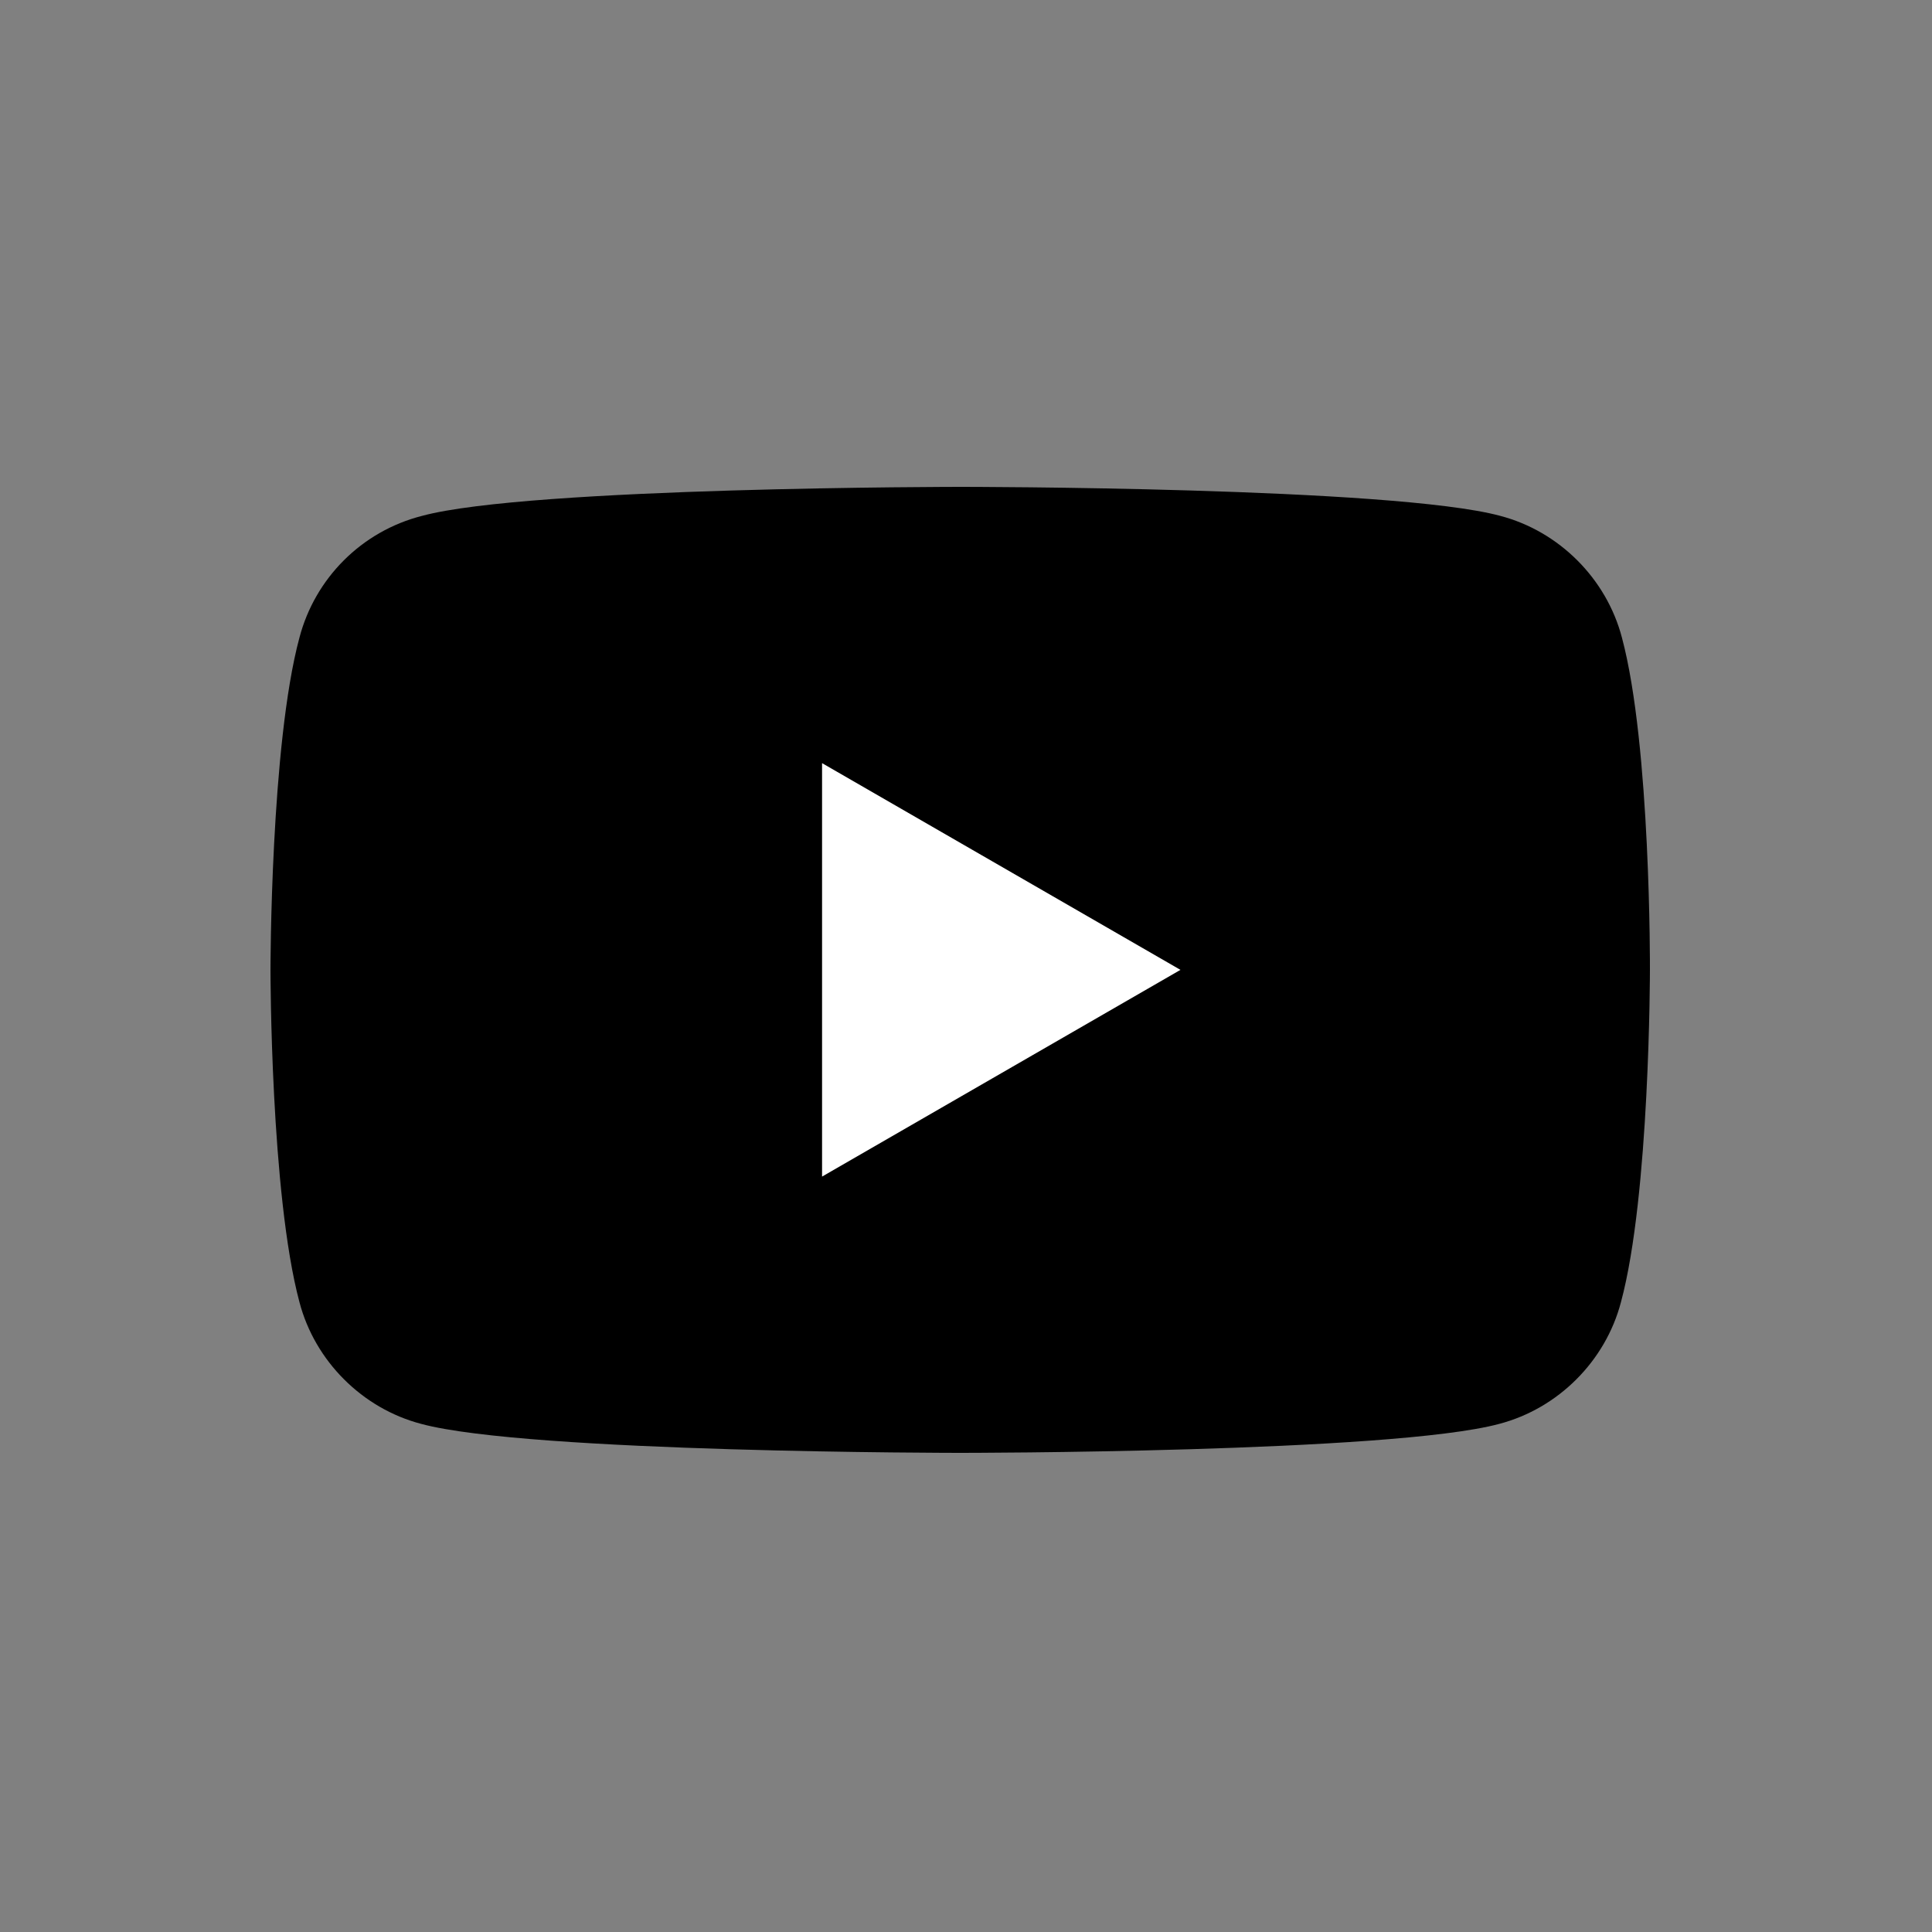 <?xml version="1.0" encoding="utf-8" standalone="no"?>
<!-- Generator: Adobe Illustrator 27.4.1, SVG Export Plug-In . SVG Version: 6.00 Build 0)  --><svg xmlns="http://www.w3.org/2000/svg" xmlns:graph="http://ns.adobe.com/Graphs/1.0/" xmlns:i="http://ns.adobe.com/AdobeIllustrator/10.0/" xmlns:x="http://ns.adobe.com/Extensibility/1.0/" xmlns:xlink="http://www.w3.org/1999/xlink" id="Layer_1" style="enable-background:new 0 0 200 200;" version="1.1" viewBox="0 0 200 200" x="0px" xml:space="preserve" y="0px">
<rect x="0" y="0" width="200" height="200" fill="#808080" stroke="none"/>
<style type="text/css">
	.st0{fill:#FFFFFF;}
</style>
<g>
	<path d="M167.9,66c-1.6-6.1-6.5-11-12.6-12.6c-11.1-3-55.8-3-55.8-3s-44.7,0-55.8,3C37.4,55,32.6,59.9,31,66c-3,11.1-3,34.4-3,34.4   s0,23.2,3,34.4c1.6,6.1,6.5,11,12.6,12.6c11.1,3,55.8,3,55.8,3s44.7,0,55.8-3c6.1-1.6,11-6.5,12.6-12.6c3-11.1,3-34.4,3-34.4   S170.9,77.2,167.9,66z"/>
	<polygon class="st0" points="85.1,121.8 122.2,100.4 85.1,79  "/>
</g>
</svg>
